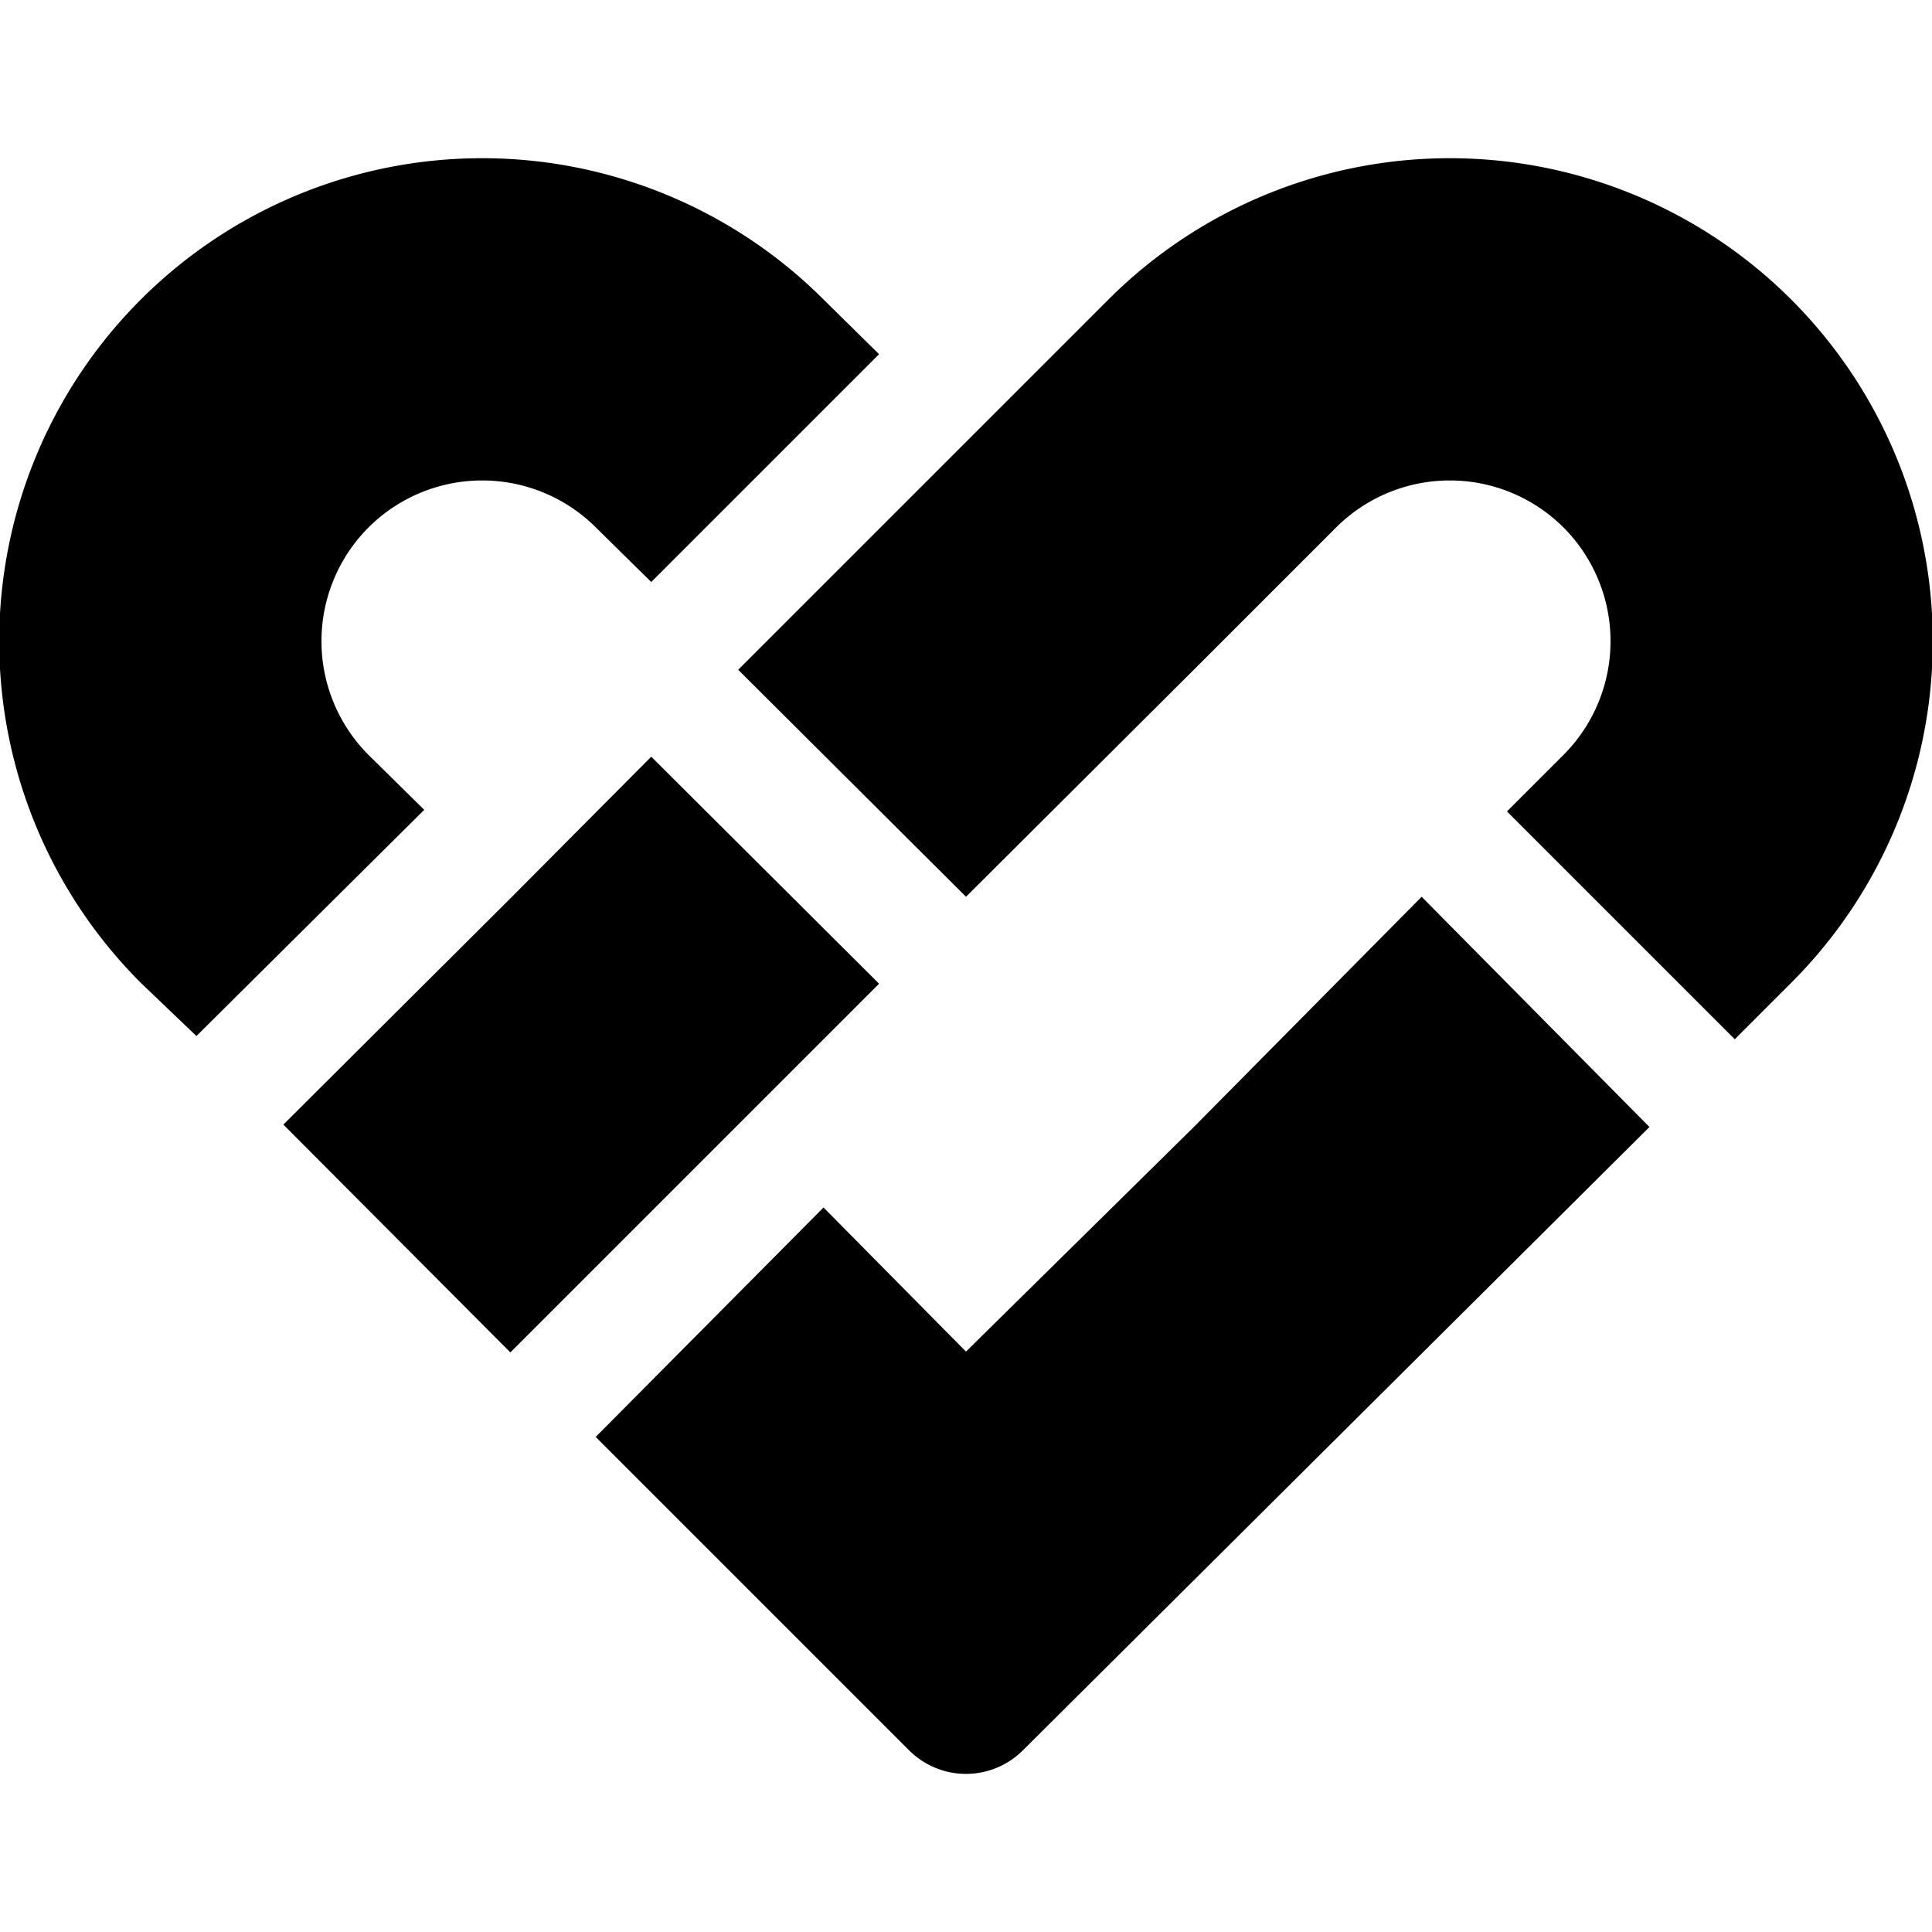 <svg xmlns="http://www.w3.org/2000/svg" viewBox="0 0 24 24"><g><path d="m1.75 12.21 0.69 0.66 2.83 -2.81 -0.69 -0.68a2 2 0 0 1 0 -2.83 2 2 0 0 1 2.82 0l0.69 0.68 2.83 -2.83 -0.69 -0.68a6 6 0 0 0 -8.48 0 6 6 0 0 0 0 8.49Z" fill="#000000" stroke-width="1"></path><path d="m21.55 12.91 0.7 -0.7a6 6 0 0 0 0 -8.49 6 6 0 0 0 -8.48 0L12 5.49 9.17 8.32 12 11.14l2.83 -2.82 1.77 -1.77a2 2 0 0 1 2.82 0 2 2 0 0 1 0 2.83l-0.7 0.7 2.83 2.83Z" fill="#000000" stroke-width="1"></path><path d="M17.66 11.14 14.83 14 12 16.79 10.23 15 7.4 17.85l3.89 3.89a1 1 0 0 0 1.42 0L20.49 14Z" fill="#000000" stroke-width="1"></path><path d="m6.34 16.8 4.58 -4.58L8.09 9.4l-1.74 1.75 -2.83 2.82 2.82 2.83z" fill="#000000" stroke-width="1"></path></g></svg>